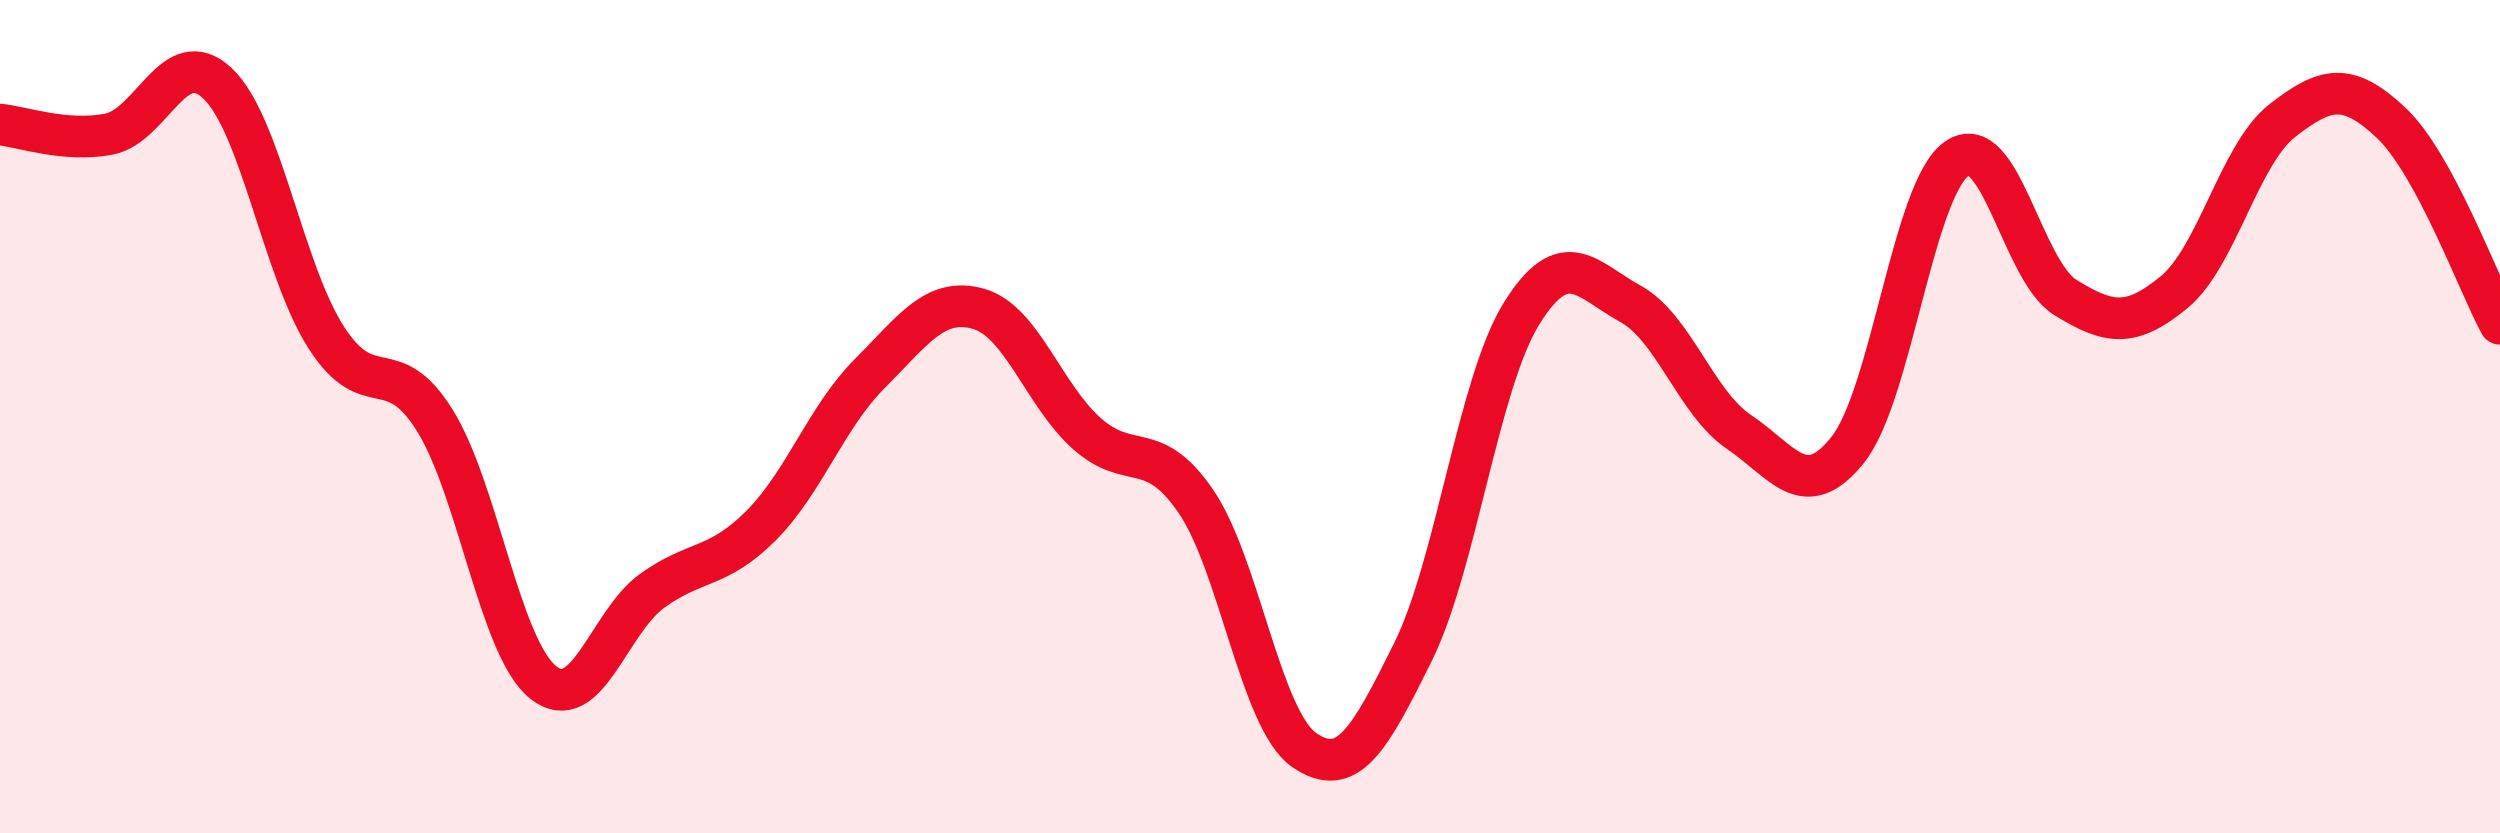 
    <svg width="60" height="20" viewBox="0 0 60 20" xmlns="http://www.w3.org/2000/svg">
      <path
        d="M 0,2.99 C 0.52,3.04 1.57,3.42 2.61,3.22 C 3.65,3.02 4.18,1.02 5.22,2 C 6.26,2.98 6.79,6.48 7.83,8.1 C 8.87,9.72 9.39,8.42 10.43,10.08 C 11.47,11.74 12,15.56 13.04,16.38 C 14.08,17.2 14.61,14.93 15.65,14.18 C 16.69,13.43 17.22,13.66 18.26,12.62 C 19.3,11.58 19.83,10.01 20.87,8.97 C 21.91,7.93 22.44,7.12 23.48,7.41 C 24.52,7.7 25.05,9.49 26.09,10.41 C 27.13,11.33 27.66,10.51 28.7,12.03 C 29.74,13.55 30.26,17.28 31.3,18 C 32.34,18.72 32.87,17.75 33.91,15.65 C 34.95,13.55 35.48,9.19 36.52,7.52 C 37.56,5.85 38.09,6.72 39.13,7.29 C 40.17,7.86 40.7,9.67 41.74,10.37 C 42.78,11.07 43.31,12.1 44.35,10.79 C 45.39,9.48 45.92,4.54 46.96,3.81 C 48,3.08 48.53,6.5 49.57,7.14 C 50.61,7.78 51.13,7.87 52.17,7.02 C 53.21,6.17 53.74,3.7 54.78,2.89 C 55.82,2.08 56.35,1.97 57.39,2.95 C 58.43,3.93 59.48,6.81 60,7.77L60 20L0 20Z"
        fill="#EB0A25"
        opacity="0.1"
        stroke-linecap="round"
        stroke-linejoin="round"
      />
      <path
        d="M 0,2.99 C 0.52,3.04 1.57,3.42 2.61,3.22 C 3.65,3.02 4.18,1.02 5.22,2 C 6.26,2.98 6.79,6.48 7.83,8.1 C 8.87,9.72 9.39,8.42 10.43,10.08 C 11.47,11.74 12,15.56 13.04,16.38 C 14.08,17.2 14.61,14.93 15.65,14.18 C 16.69,13.43 17.22,13.66 18.26,12.62 C 19.3,11.58 19.83,10.01 20.87,8.97 C 21.91,7.93 22.44,7.12 23.48,7.41 C 24.52,7.7 25.05,9.49 26.09,10.41 C 27.13,11.33 27.66,10.51 28.7,12.03 C 29.74,13.55 30.26,17.28 31.3,18 C 32.34,18.72 32.87,17.75 33.91,15.65 C 34.95,13.55 35.48,9.19 36.52,7.52 C 37.56,5.85 38.09,6.72 39.13,7.29 C 40.17,7.86 40.7,9.67 41.74,10.37 C 42.78,11.07 43.31,12.1 44.35,10.79 C 45.39,9.48 45.92,4.54 46.96,3.81 C 48,3.08 48.53,6.5 49.57,7.14 C 50.61,7.78 51.13,7.87 52.17,7.02 C 53.21,6.17 53.74,3.7 54.78,2.89 C 55.82,2.08 56.35,1.97 57.39,2.95 C 58.43,3.93 59.48,6.81 60,7.77"
        stroke="#EB0A25"
        stroke-width="1"
        fill="none"
        stroke-linecap="round"
        stroke-linejoin="round"
      />
    </svg>
  